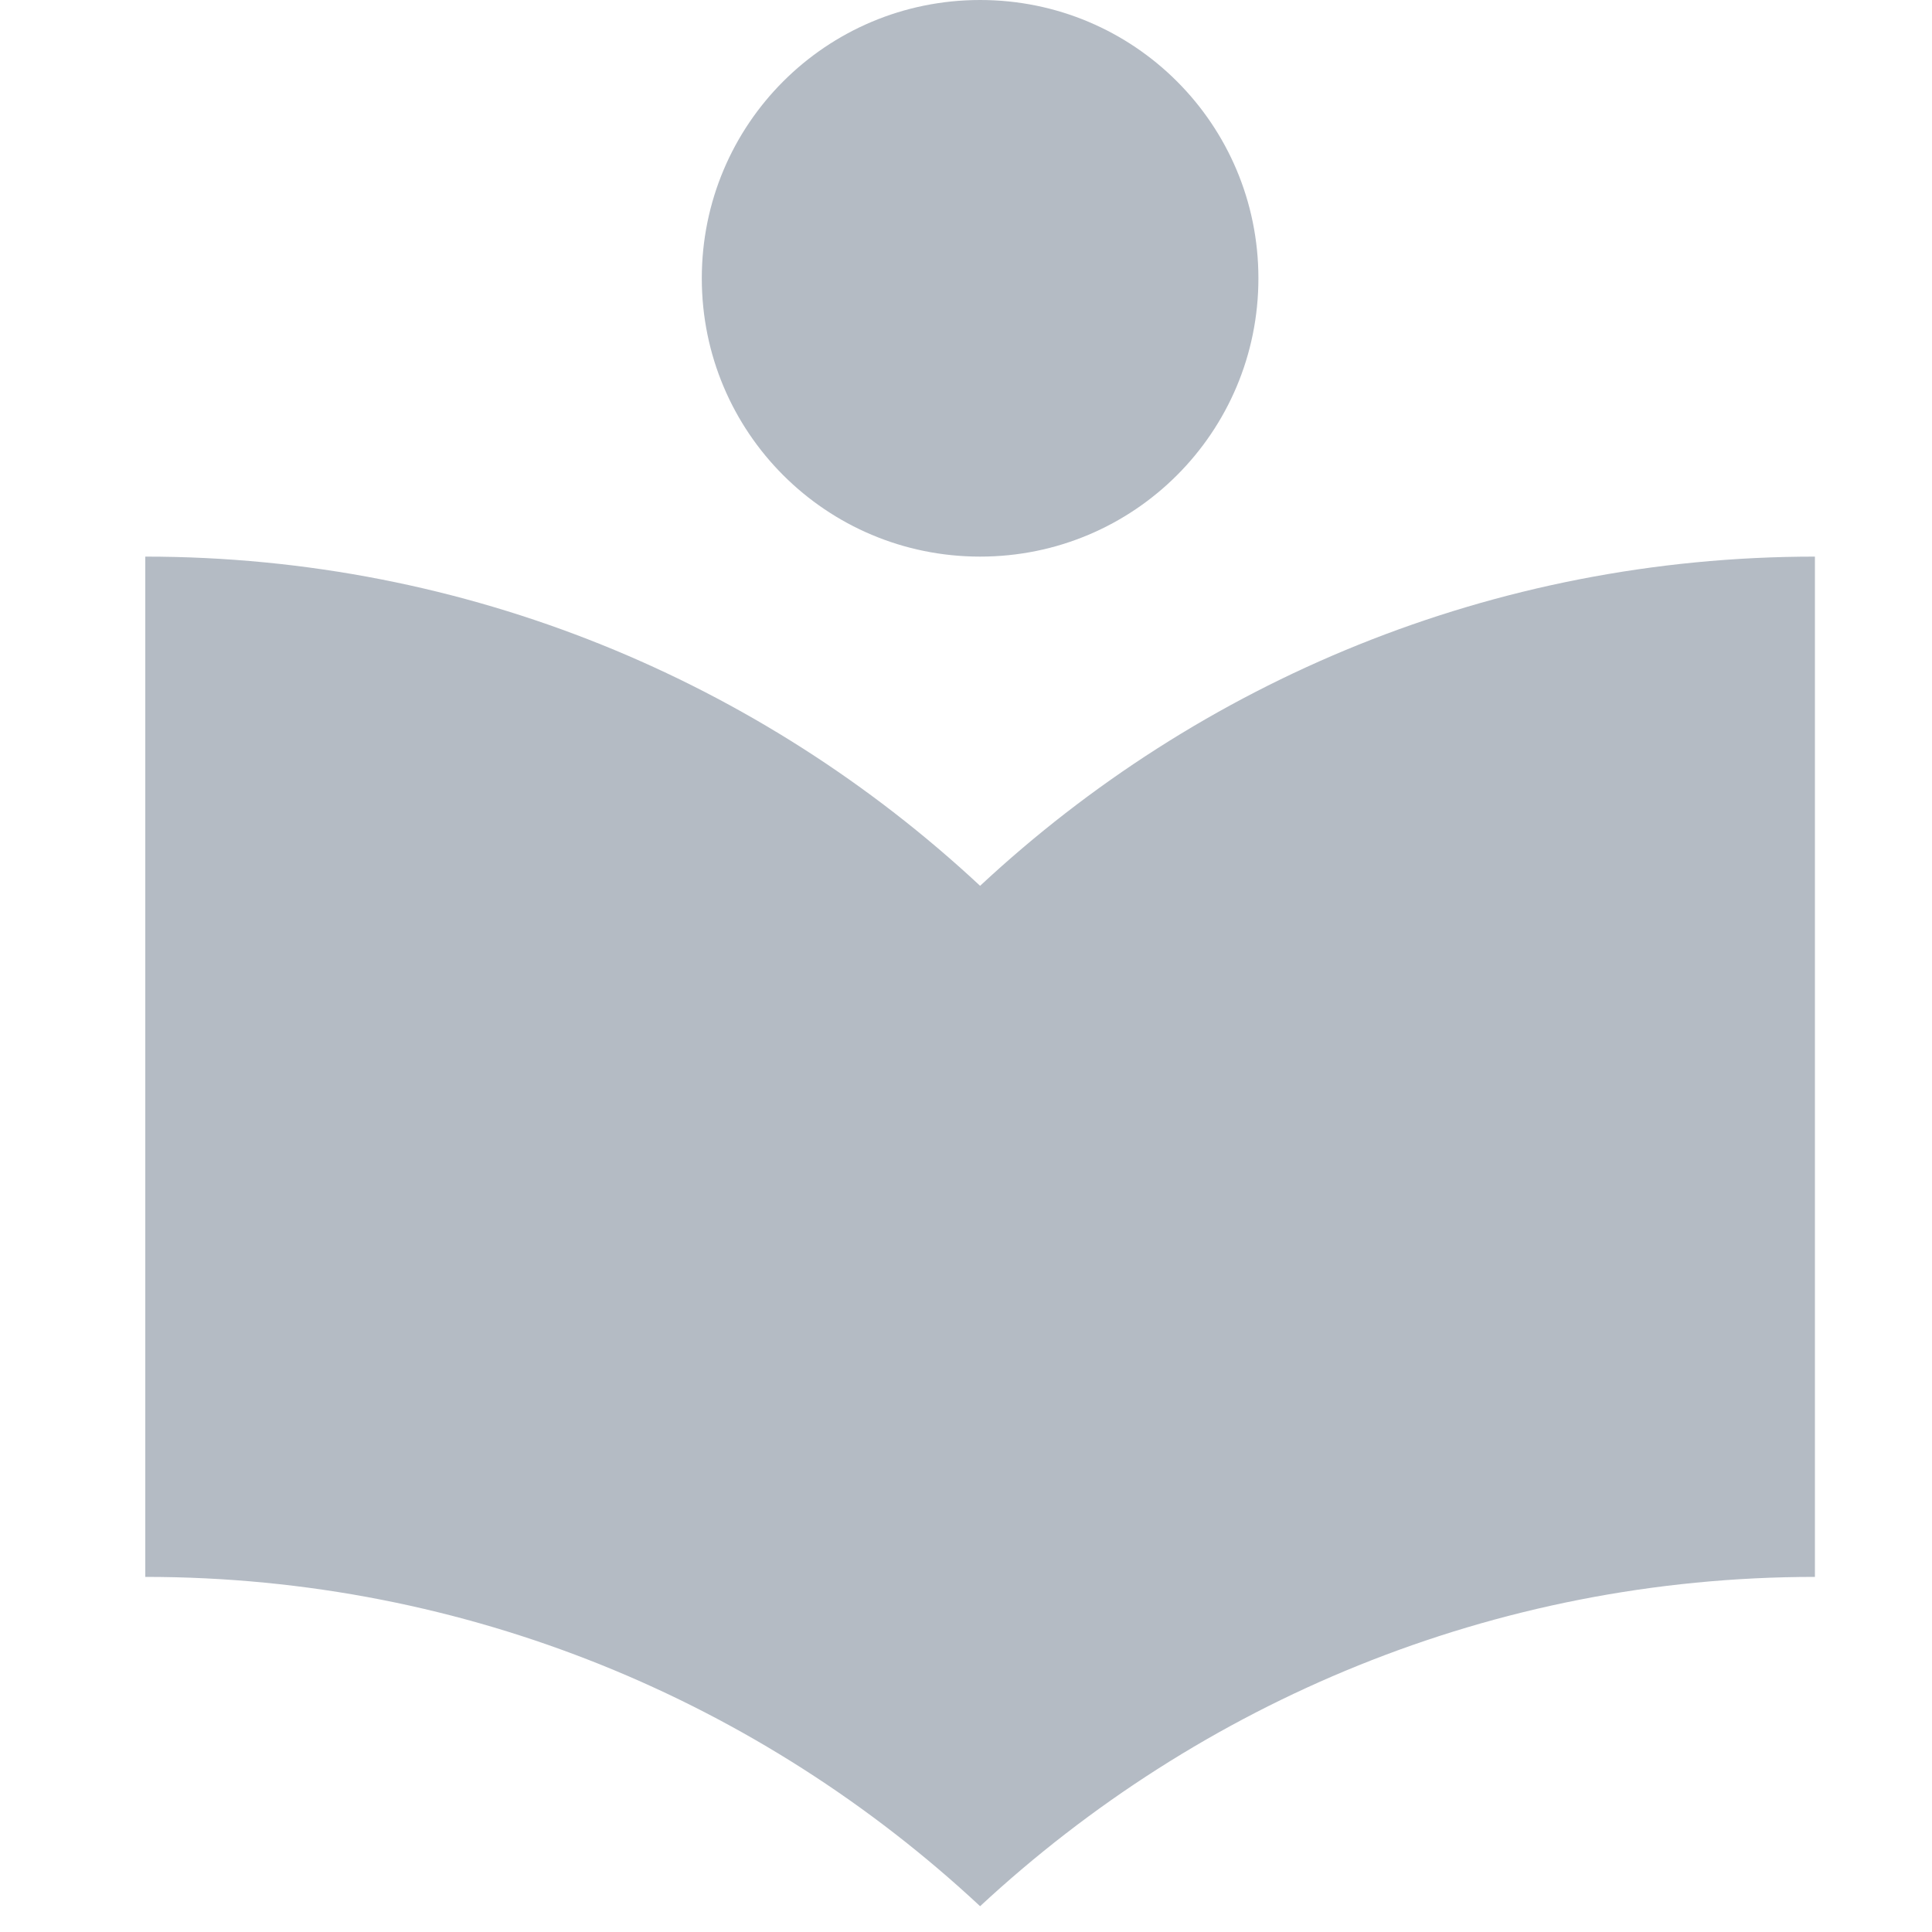 <svg xmlns="http://www.w3.org/2000/svg" width="20" height="20" viewBox="0 0 20 20" fill="none"><g opacity="0.5"><path d="M10.146 9.17C7.88 7.058 4.845 5.762 1.504 5.762V16.324C4.845 16.324 7.88 17.621 10.146 19.733C12.412 17.63 15.447 16.324 18.788 16.324V5.762C15.447 5.762 12.412 7.058 10.146 9.17ZM10.146 5.762C11.74 5.762 13.027 4.475 13.027 2.881C13.027 1.287 11.74 0 10.146 0C8.552 0 7.265 1.287 7.265 2.881C7.265 4.475 8.552 5.762 10.146 5.762Z" fill="#69778A"></path></g></svg>
